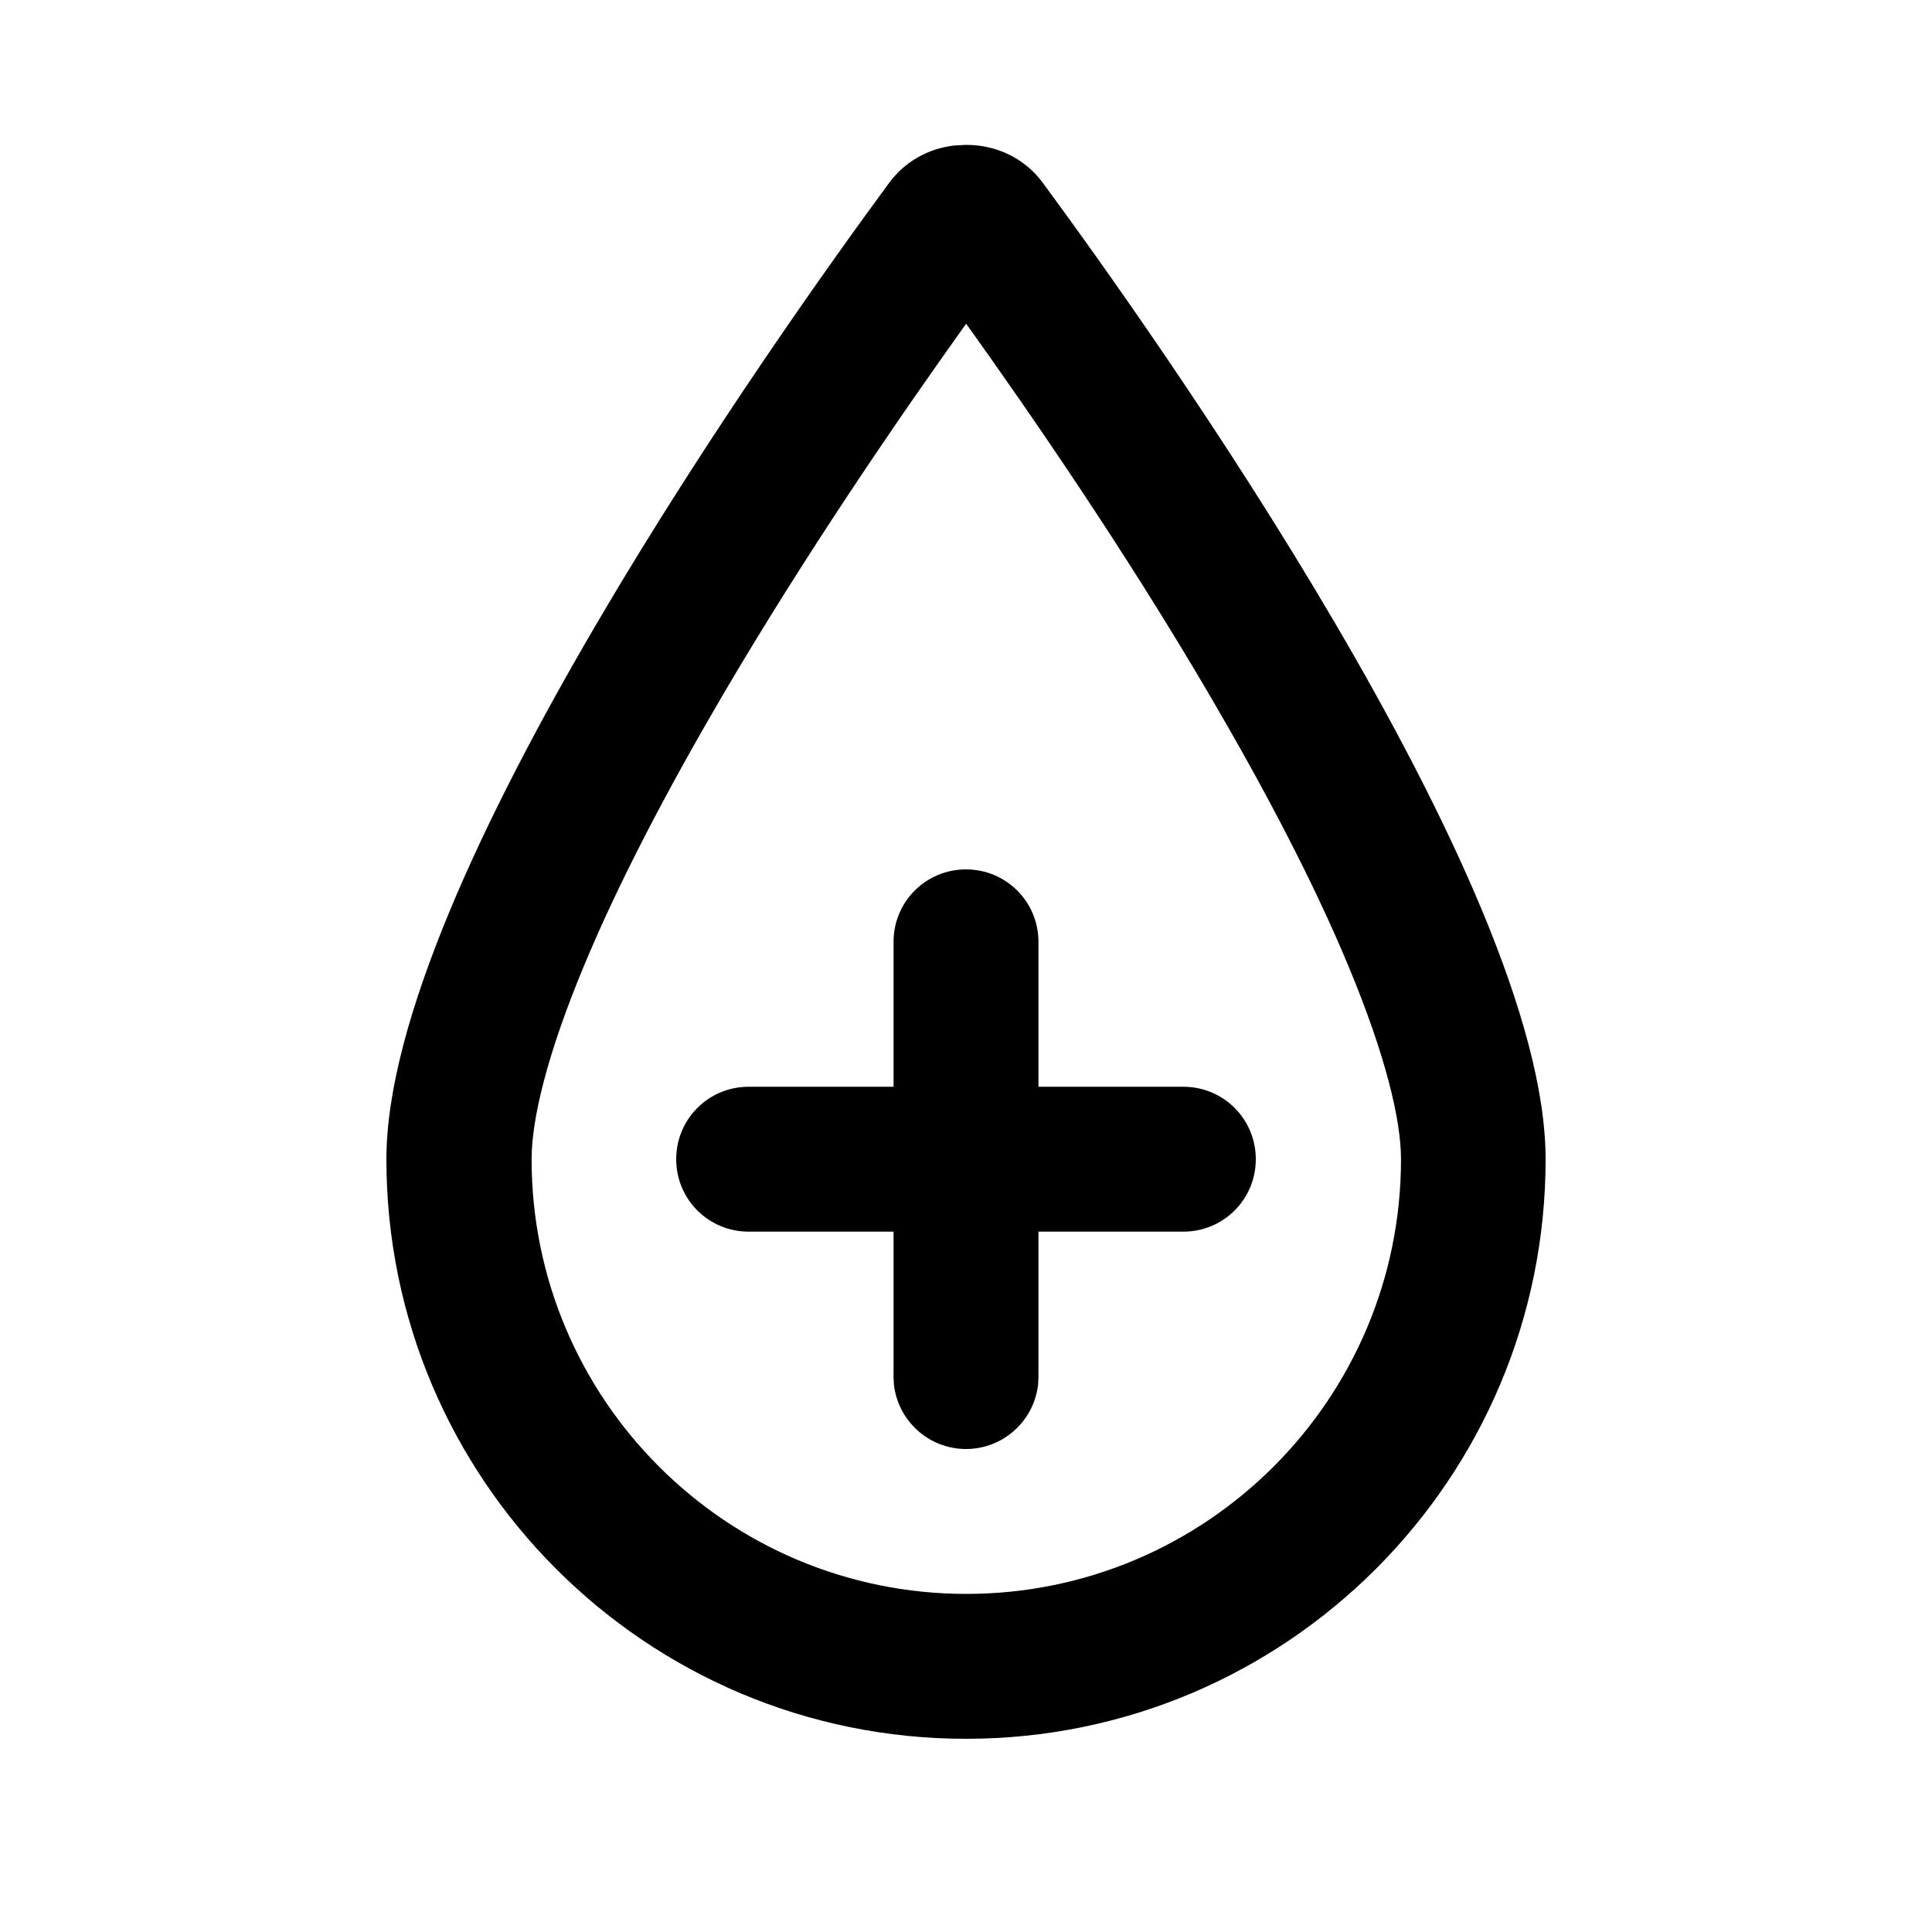 <svg xmlns="http://www.w3.org/2000/svg" viewBox="0 0 640 640"><!--! Font Awesome Pro 7.1.0 by @fontawesome - https://fontawesome.com License - https://fontawesome.com/license (Commercial License) Copyright 2025 Fonticons, Inc. --><path fill="currentColor" d="M320.2 48C330.2 48 339.5 52.5 345.4 60.5C381.8 109.9 512 292.8 512 384C512 490 426 576 320 576C214 576 128 490 128 384C128 292.8 258.2 109.9 294.6 60.5C299.8 53.5 307.5 49.2 316.1 48.2L319.8 48L320.2 48zM320 107.3C299.4 136.1 267.7 182 239.1 230.8C221.2 261.4 204.9 292.3 193.3 320.3C181.2 349.4 176.1 370.8 176.1 384C176.1 463.5 240.6 528 320.1 528C399.6 528 464.1 463.5 464.1 384C464.1 370.8 458.9 349.4 446.8 320.3C435.2 292.3 418.9 261.4 401 230.8C372.4 181.9 340.7 136.1 320.1 107.3zM320 288C333.3 288 344 298.7 344 312L344 360L392 360C405.3 360 416 370.7 416 384C416 397.3 405.3 408 392 408L344 408L344 456L343.9 458.5C342.6 470.6 332.4 480 320 480C307.6 480 297.4 470.6 296.1 458.5L296 456L296 408L248 408C234.7 408 224 397.3 224 384C224 370.7 234.7 360 248 360L296 360L296 312C296 298.7 306.7 288 320 288z"/></svg>